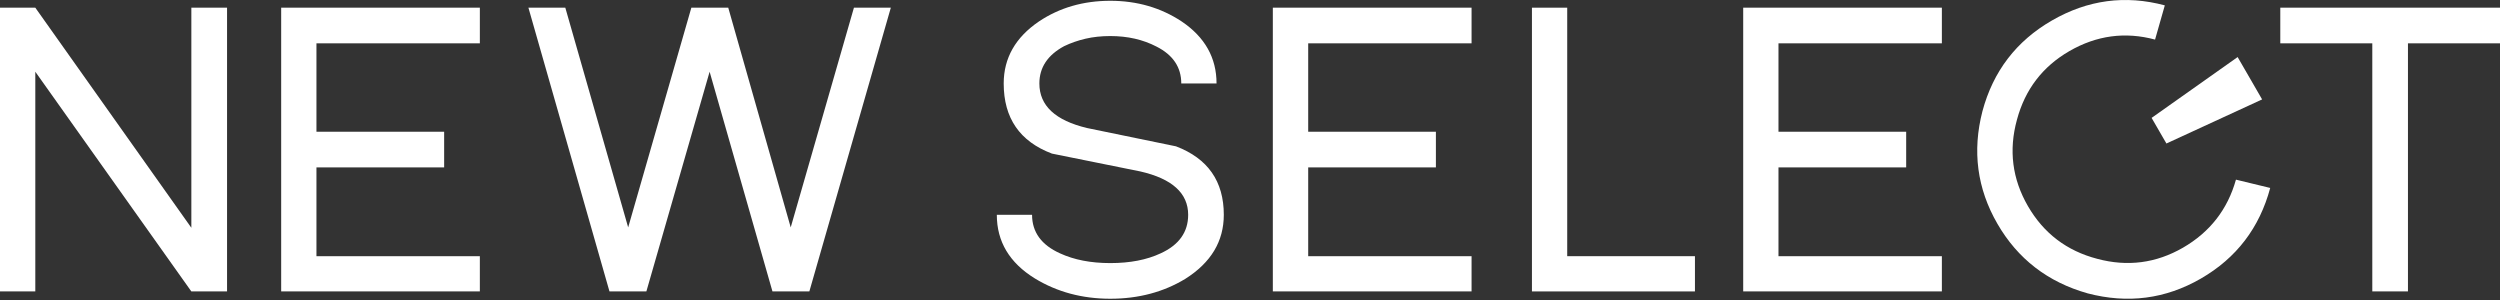 <?xml version="1.0" encoding="utf-8"?>
<!-- Generator: Adobe Illustrator 15.0.0, SVG Export Plug-In . SVG Version: 6.00 Build 0)  -->
<!DOCTYPE svg PUBLIC "-//W3C//DTD SVG 1.1//EN" "http://www.w3.org/Graphics/SVG/1.1/DTD/svg11.dtd">
<svg version="1.1" id="レイヤー_1" xmlns="http://www.w3.org/2000/svg" xmlns:xlink="http://www.w3.org/1999/xlink" x="0px"
	 y="0px" width="300px" height="36px" viewBox="0 0 300 36" enable-background="new 0 0 300 36" xml:space="preserve">
<rect x="0" y="0" width="300" height="36" fill="#333333" stroke="none"/>
<path fill="#FFFFFF" d="M22.961,34.971L4.237,8.607v26.364H0V0.922h4.237l18.725,26.412V0.922h4.284v34.049H22.961z"/>
<path fill="#FFFFFF" d="M33.741,34.971V0.922h23.841v4.279H37.974v10.605h15.324v4.281H37.974v10.654h19.608v4.229H33.741
	L33.741,34.971z"/>
<path fill="#FFFFFF" d="M97.122,34.971h-4.428l-7.54-26.363l-7.59,26.363h-4.428L63.409,0.922h4.428l7.543,26.365l7.582-26.365
	h4.428l7.496,26.365l7.586-26.365h4.428L97.122,34.971z"/>
<path fill="#FFFFFF" d="M142.235,33.462c-2.623,1.591-5.624,2.386-9.001,2.386c-3.369,0-6.39-0.811-9.047-2.433
	c-3.049-1.88-4.569-4.424-4.569-7.638h4.229c0,2.076,1.122,3.619,3.357,4.625c1.688,0.777,3.697,1.168,6.03,1.168
	c2.369,0,4.381-0.391,6.039-1.168c2.204-1.006,3.306-2.549,3.306-4.625c0-2.594-1.919-4.33-5.741-5.205
	c-1.755-0.355-3.521-0.711-5.303-1.07c-1.782-0.355-3.553-0.711-5.304-1.071c-3.861-1.458-5.788-4.26-5.788-8.414
	c0-3.049,1.411-5.528,4.229-7.443c2.466-1.651,5.323-2.479,8.563-2.479c3.213,0,6.066,0.829,8.563,2.479
	c2.791,1.882,4.186,4.363,4.186,7.443h-4.232c0-1.944-0.989-3.422-2.967-4.424c-1.625-0.844-3.47-1.267-5.55-1.267
	c-1.067,0-2.056,0.106-2.966,0.317c-0.907,0.211-1.767,0.508-2.58,0.899c-1.978,1.069-2.966,2.562-2.966,4.475
	c0,2.659,1.915,4.443,5.741,5.35l10.654,2.193c3.826,1.458,5.737,4.197,5.737,8.219C146.855,28.96,145.319,31.516,142.235,33.462z"
	/>
<path fill="#FFFFFF" d="M152.74,34.971V0.922h23.848v4.279h-19.604v10.605h15.324v4.281h-15.324v10.654h19.604v4.229H152.74
	L152.74,34.971z"/>
<path fill="#FFFFFF" d="M183.833,34.971V0.922h4.233v29.82h15.328v4.229H183.833z"/>
<path fill="#FFFFFF" d="M209.184,34.971V0.922h23.84v4.279h-19.607v10.605h15.324v4.281h-15.324v10.654h19.607v4.229H209.184
	L209.184,34.971z"/>
<polygon fill="#FFFFFF" points="259.969,17.221 258.193,14.146 268.516,6.847 271.454,11.93 "/>
<path fill="#FFFFFF" d="M264.1,33.432c-4.24,2.446-8.768,3.032-13.582,1.771c-4.791-1.354-8.396-4.14-10.83-8.353
	c-2.436-4.213-3.033-8.716-1.793-13.513c1.285-4.784,4.061-8.409,8.328-10.873c4.299-2.483,8.813-3.087,13.555-1.819l-1.17,4.106
	c-3.588-0.965-7.008-0.504-10.271,1.375c-3.231,1.866-5.331,4.614-6.304,8.247c-1.002,3.648-0.563,7.107,1.32,10.363
	c1.885,3.254,4.65,5.365,8.313,6.322c3.631,0.975,7.063,0.527,10.295-1.336c3.224-1.865,5.351-4.584,6.354-8.164l4.111,0.996
	C271.143,27.334,268.374,30.965,264.1,33.432z"/>
<path fill="#FFFFFF" d="M288.955,5.201v29.77h-4.279V5.201h-11.041V0.922H300v4.279H288.955z"/>
</svg>
